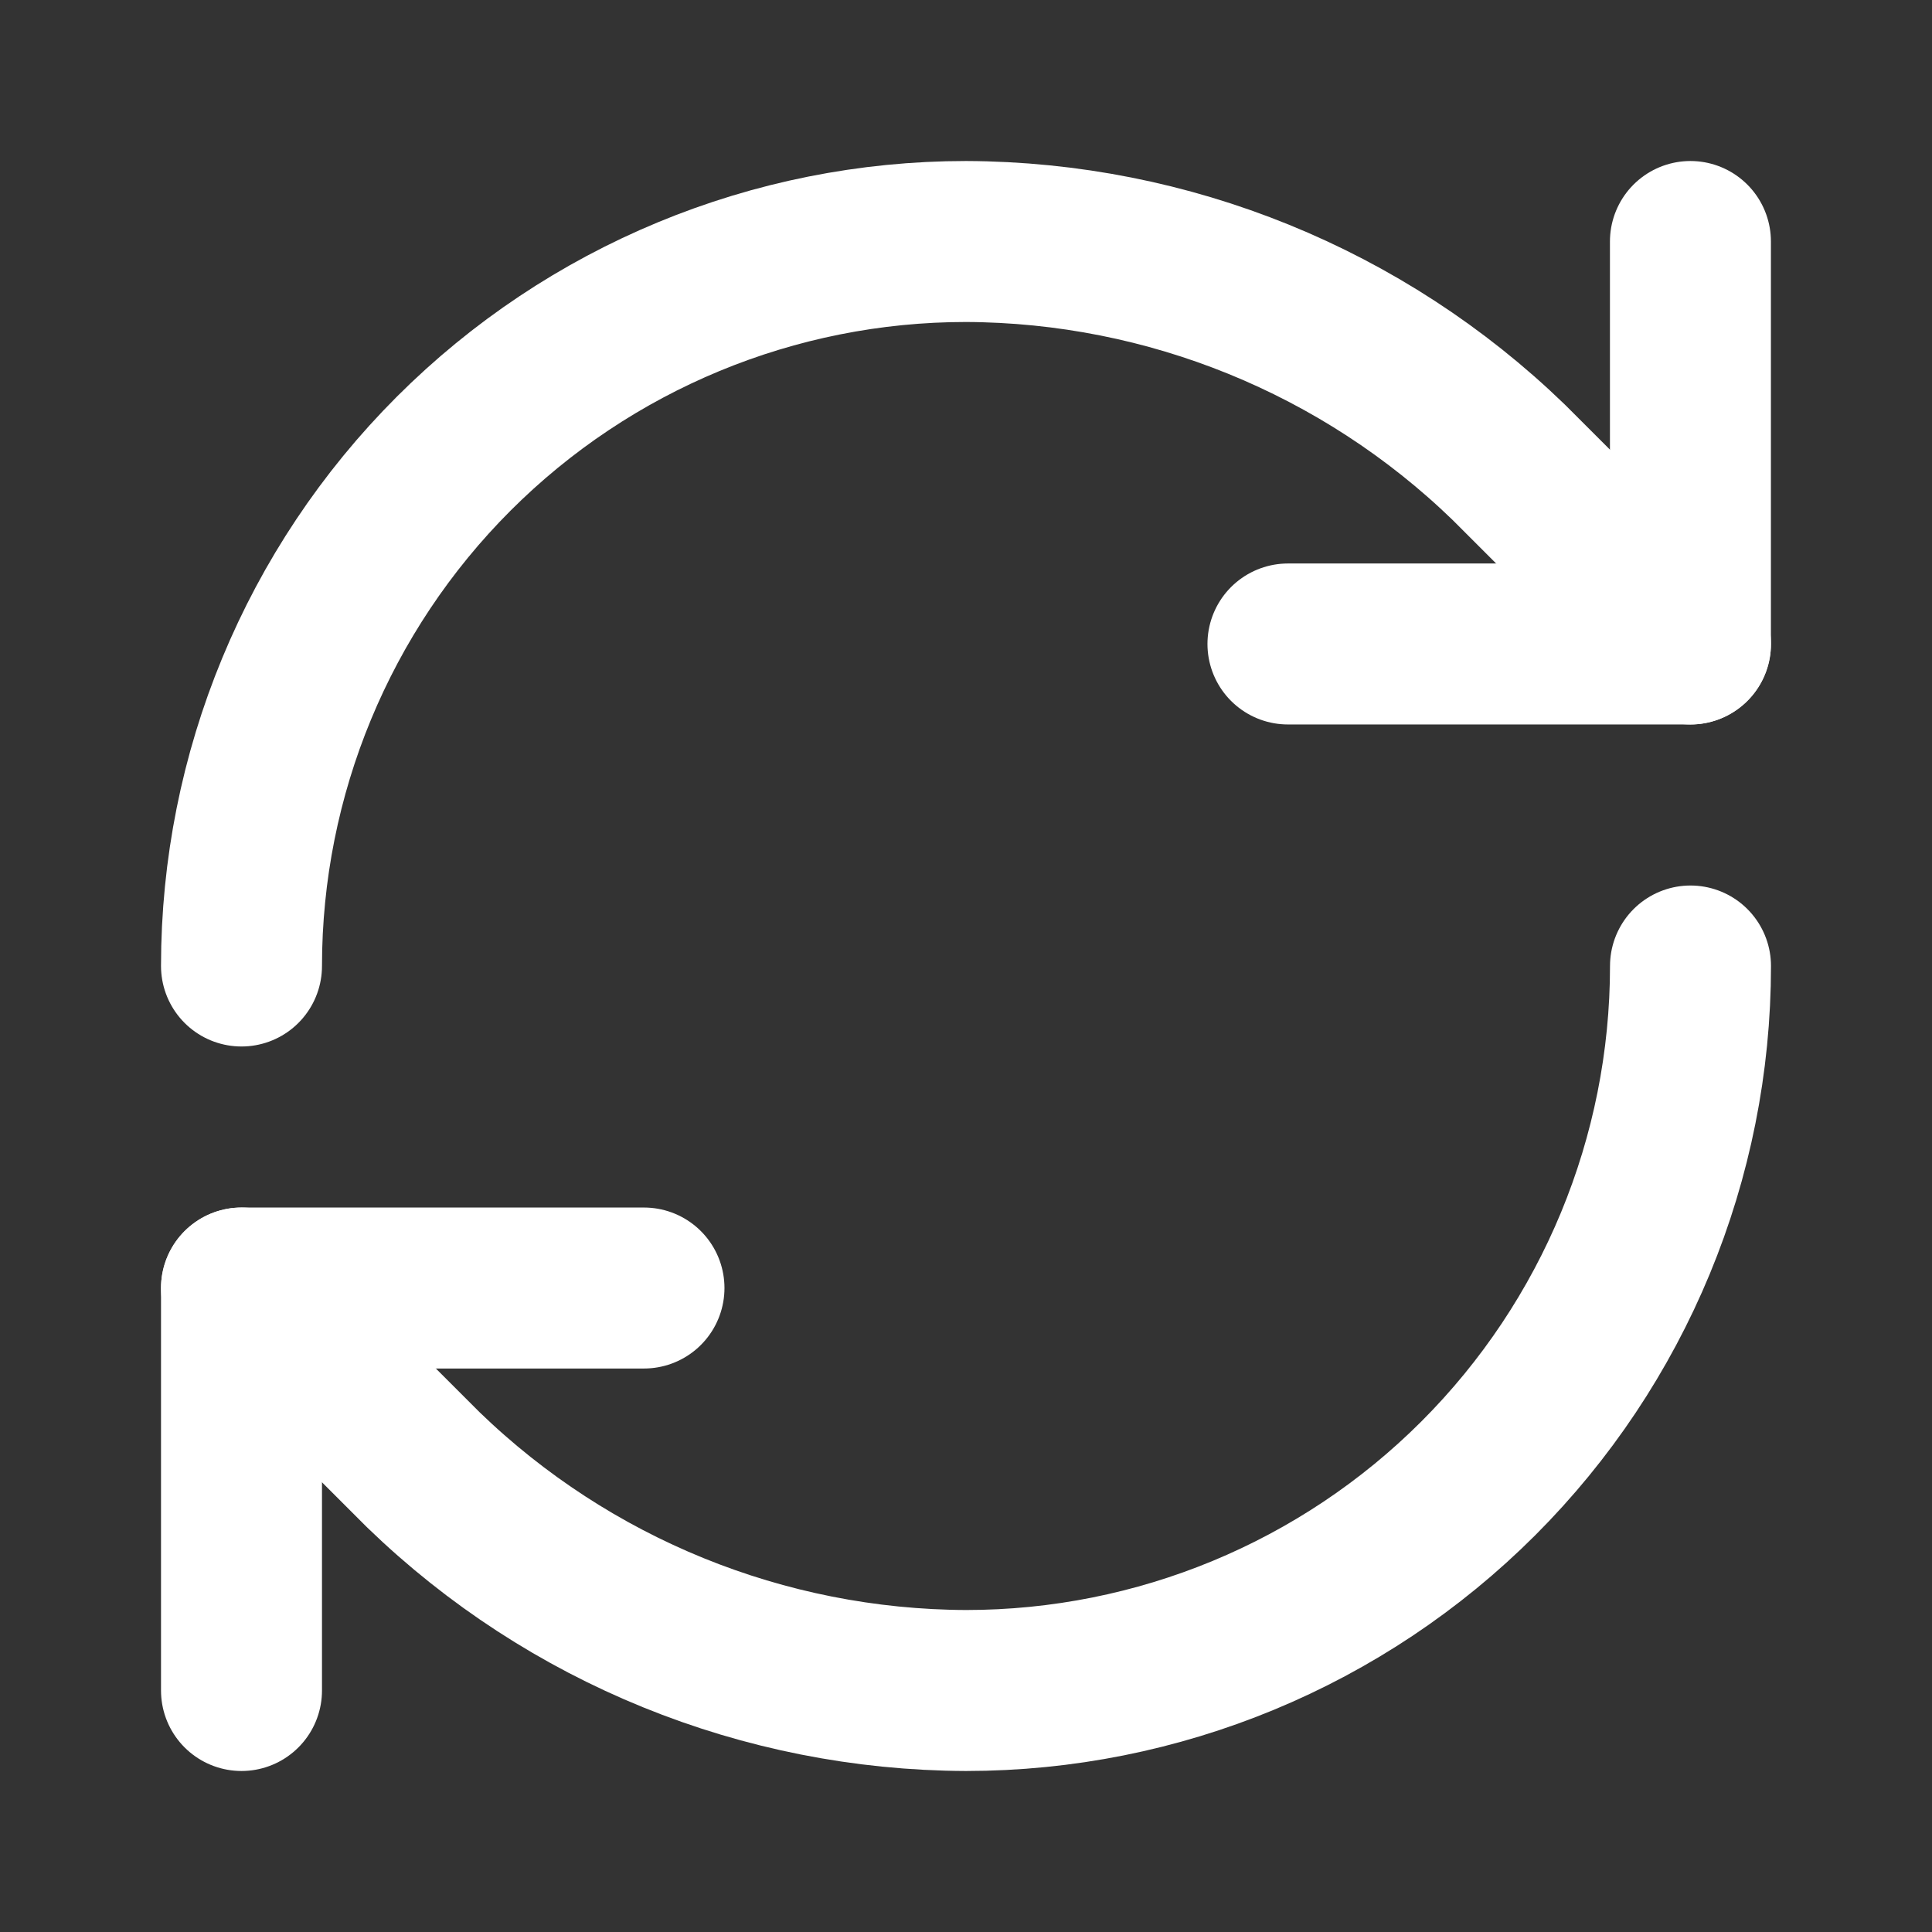 <svg width="28" height="28" viewBox="0 0 28 28" fill="none" xmlns="http://www.w3.org/2000/svg">
<rect x="0" y="0" width="28" height="28" fill="#333333" stroke="none"/>
<path d="M3.5 14C3.5 11.215 4.606 8.545 6.575 6.575C8.545 4.606 11.215 3.5 14 3.5C16.935 3.511 19.753 4.656 21.863 6.697L24.5 9.333" stroke="white" stroke-width="2.333" stroke-linecap="round" stroke-linejoin="round"/>
<path d="M24.499 3.5V9.333H18.666" stroke="white" stroke-width="2.333" stroke-linecap="round" stroke-linejoin="round"/>
<path d="M24.5 14C24.5 16.785 23.394 19.456 21.425 21.425C19.456 23.394 16.785 24.5 14 24.5C11.065 24.489 8.247 23.344 6.137 21.303L3.5 18.667" stroke="white" stroke-width="2.333" stroke-linecap="round" stroke-linejoin="round"/>
<path d="M9.333 18.667H3.5V24.5" stroke="white" stroke-width="2.333" stroke-linecap="round" stroke-linejoin="round"/>
</svg>

